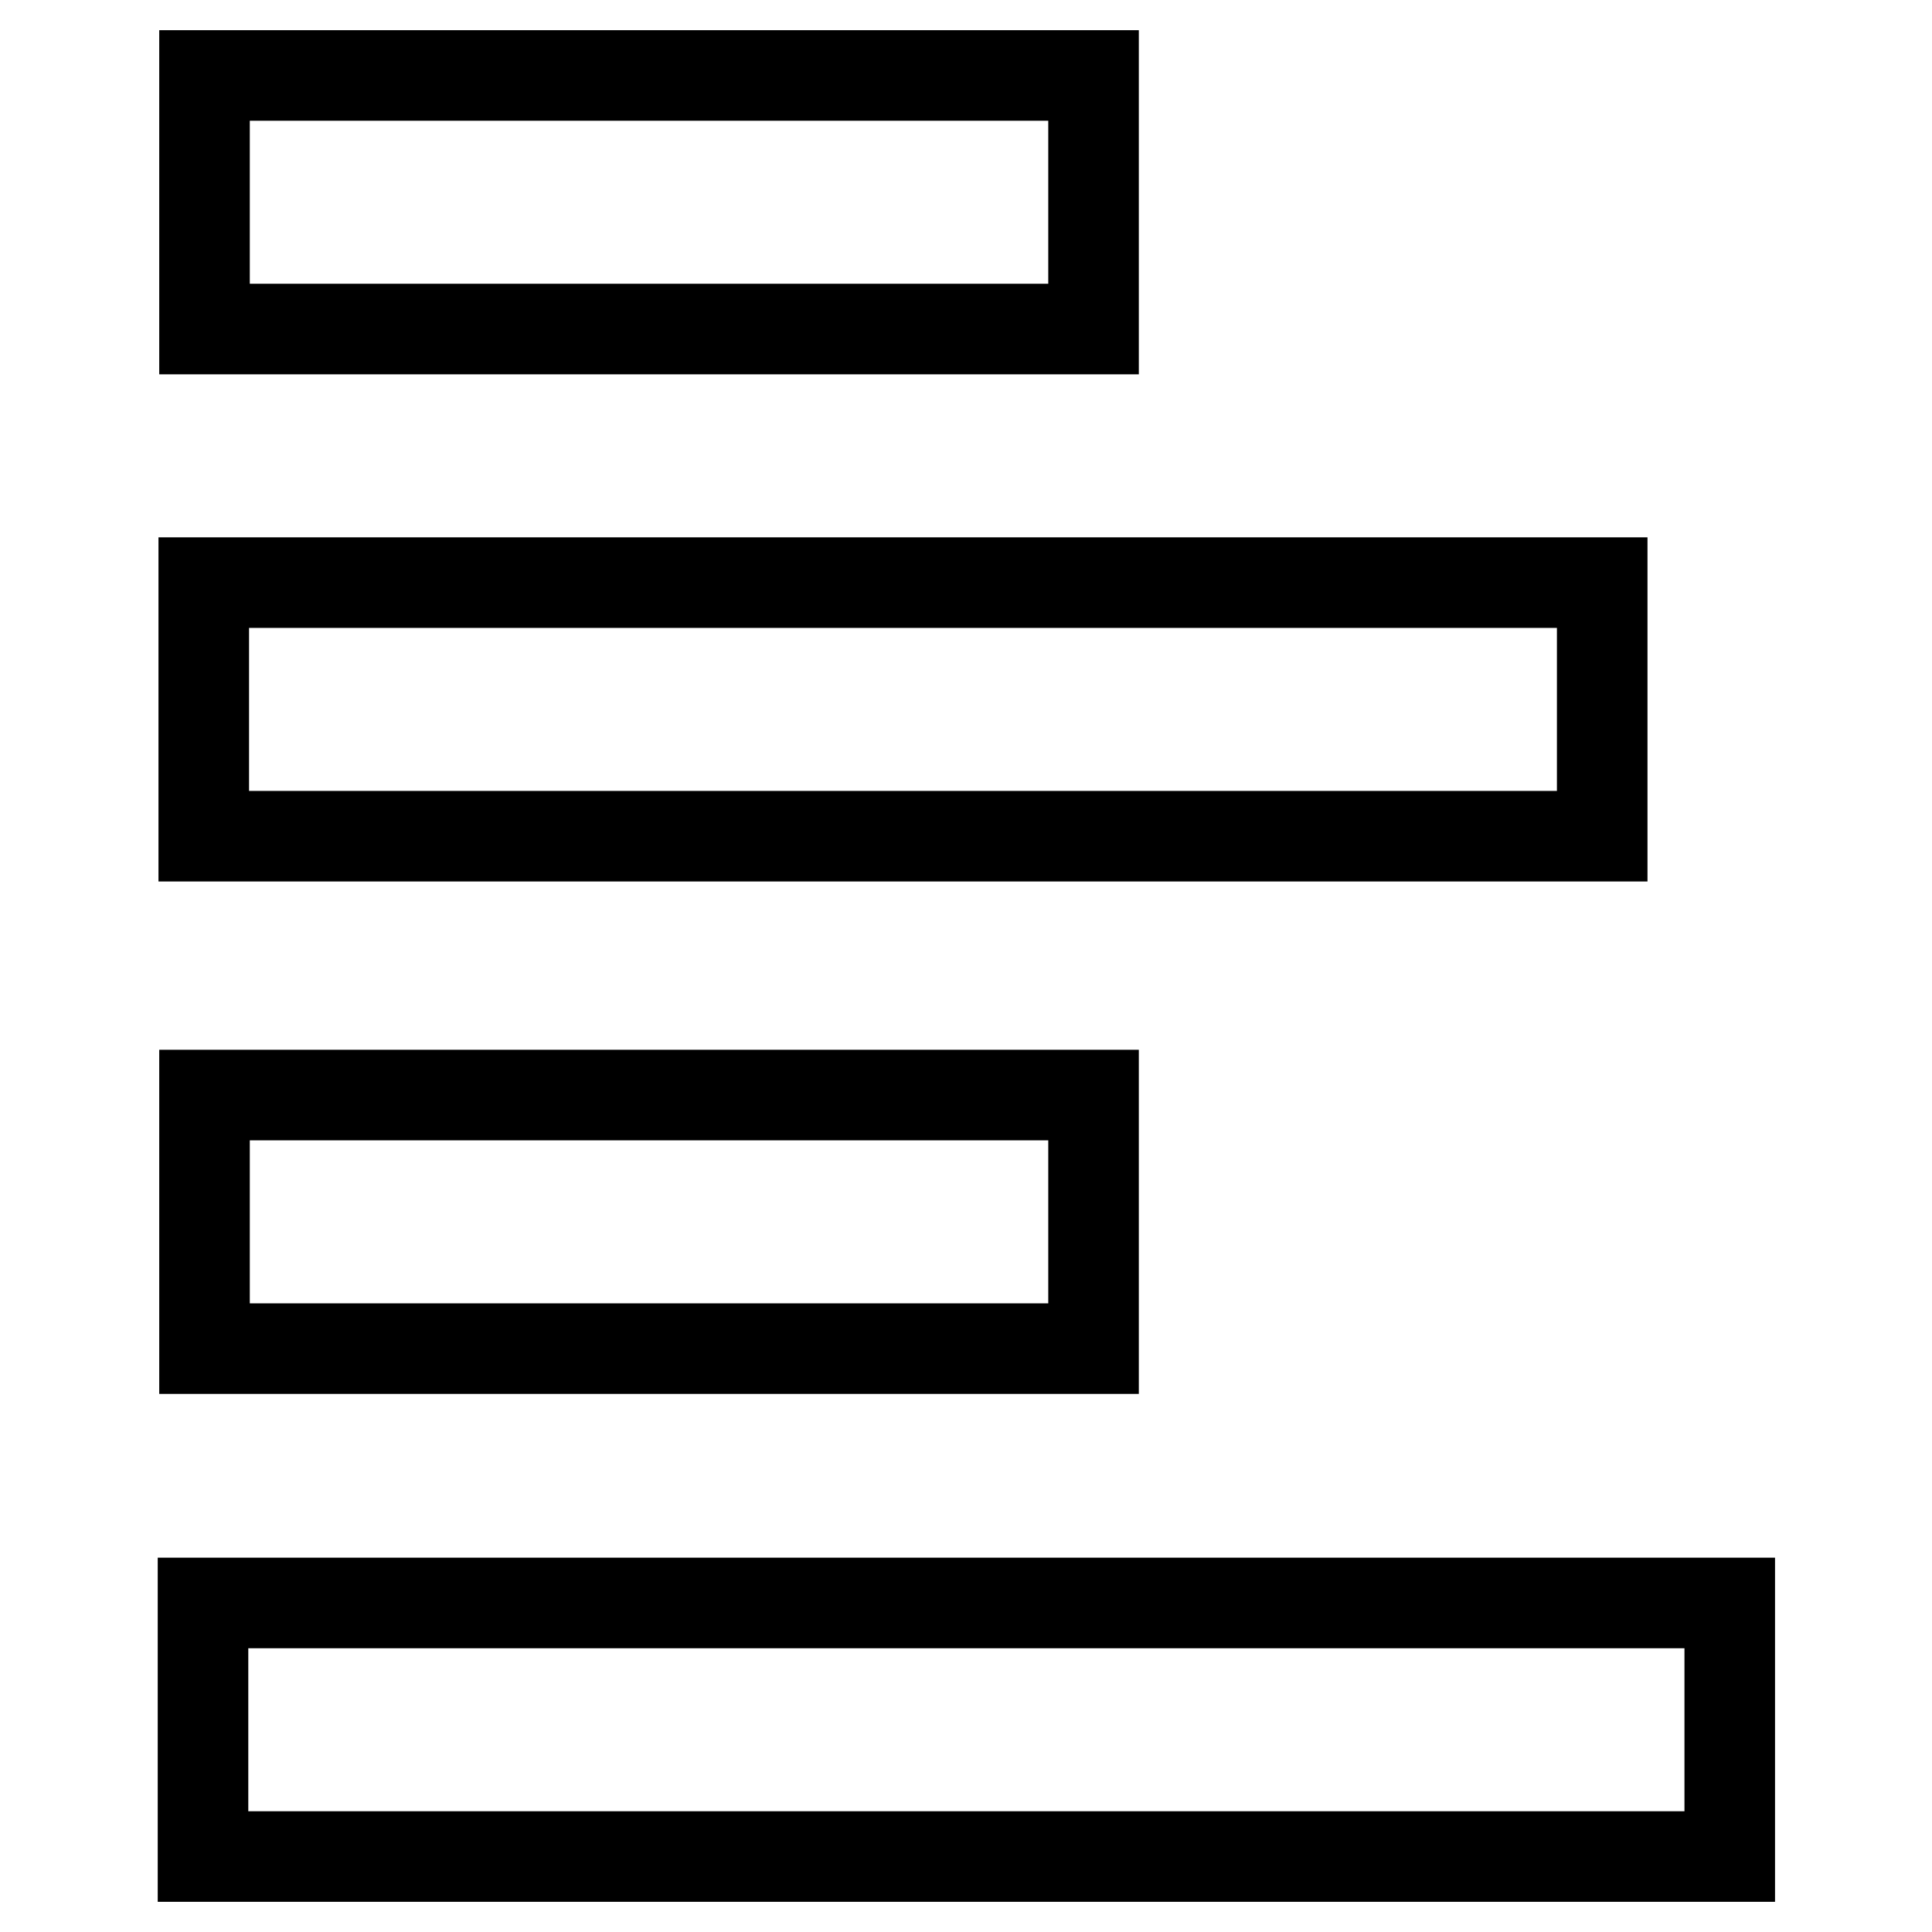 <?xml version="1.0" encoding="utf-8"?>
<!-- Svg Vector Icons : http://www.onlinewebfonts.com/icon -->
<!DOCTYPE svg PUBLIC "-//W3C//DTD SVG 1.1//EN" "http://www.w3.org/Graphics/SVG/1.1/DTD/svg11.dtd">
<svg version="1.1" xmlns="http://www.w3.org/2000/svg" xmlns:xlink="http://www.w3.org/1999/xlink" x="0px" y="0px" viewBox="0 0 256 256" enable-background="new 0 0 256 256" xml:space="preserve">
<g> <path stroke-width="12" fill-opacity="0" stroke="#000000"  d="M144.9,10H27.1v33.6h117.8V10z M212.3,77.2H27v33.6h185.3V77.2z M26.9,212.4V246h202.3v-33.6H26.9z  M144.9,178.7v-33.6H27.1v33.6H144.9z"/></g>
</svg>